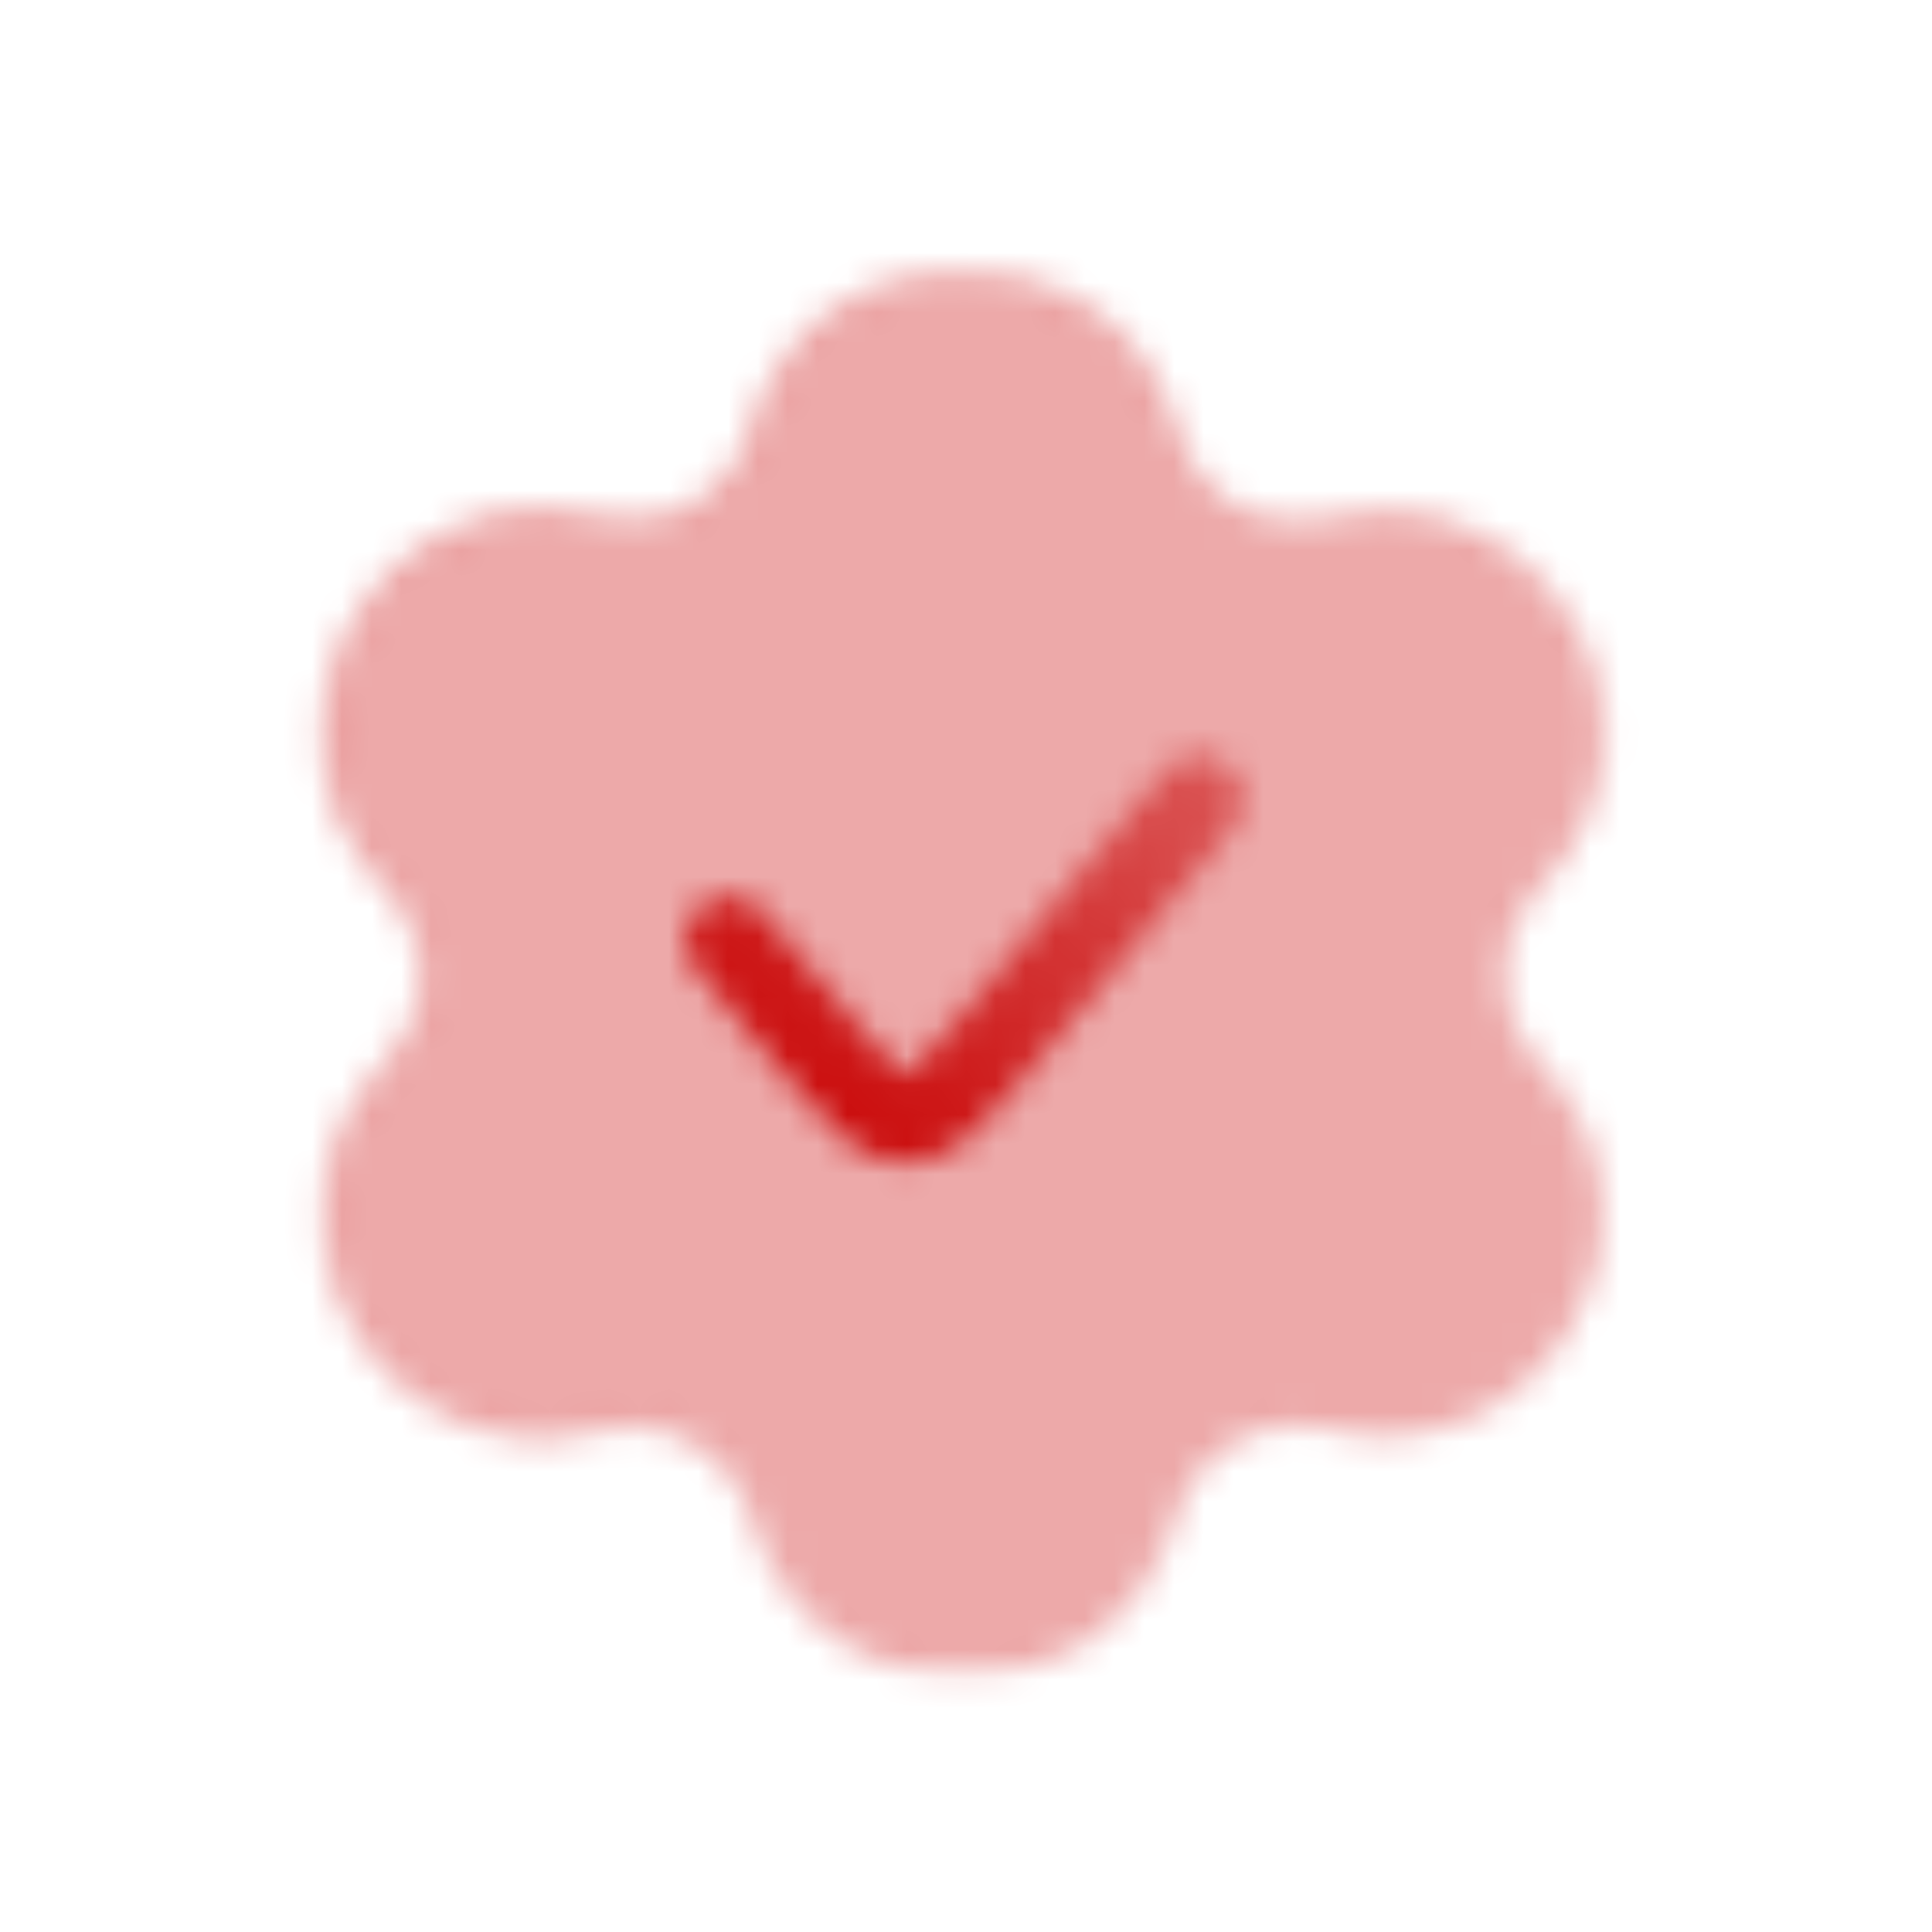 <?xml version="1.0" encoding="UTF-8"?> <svg xmlns="http://www.w3.org/2000/svg" width="65" height="65" viewBox="0 0 65 65" fill="none"><mask id="mask0_333_414" style="mask-type:alpha" maskUnits="userSpaceOnUse" x="0" y="0" width="65" height="65"><g clip-path="url(#clip0_333_414)"><mask id="mask1_333_414" style="mask-type:luminance" maskUnits="userSpaceOnUse" x="8" y="9" width="49" height="48"><path d="M56.143 9.102H8.735V56.509H56.143V9.102Z" fill="white"></path></mask><g mask="url(#mask1_333_414)"><path fill-rule="evenodd" clip-rule="evenodd" d="M25.398 14.546C27.42 7.462 37.458 7.462 39.48 14.546C40.125 16.808 42.449 18.149 44.731 17.578C51.876 15.787 56.895 24.48 51.772 29.772C50.136 31.462 50.136 34.146 51.772 35.836C56.895 41.128 51.876 49.822 44.731 48.031C42.449 47.459 40.125 48.801 39.48 51.063C37.458 58.146 27.42 58.146 25.398 51.063C24.753 48.801 22.429 47.459 20.147 48.031C13.002 49.822 7.983 41.128 13.106 35.836C14.743 34.146 14.743 31.462 13.106 29.772C7.983 24.48 13.002 15.787 20.147 17.578C22.429 18.149 24.753 16.808 25.398 14.546Z" fill="#29ACD6" fill-opacity="0.35"></path><path fill-rule="evenodd" clip-rule="evenodd" d="M25.398 14.546C27.42 7.462 37.458 7.462 39.48 14.546C40.125 16.808 42.449 18.149 44.731 17.578C51.876 15.787 56.895 24.48 51.772 29.772C50.136 31.462 50.136 34.146 51.772 35.836C56.895 41.128 51.876 49.822 44.731 48.031C42.449 47.459 40.125 48.801 39.48 51.063C37.458 58.146 27.42 58.146 25.398 51.063C24.753 48.801 22.429 47.459 20.147 48.031C13.002 49.822 7.983 41.128 13.106 35.836C14.743 34.146 14.743 31.462 13.106 29.772C7.983 24.48 13.002 15.787 20.147 17.578C22.429 18.149 24.753 16.808 25.398 14.546Z" stroke="url(#paint0_linear_333_414)" stroke-width="0.593" stroke-linecap="round"></path><path fill-rule="evenodd" clip-rule="evenodd" d="M41.48 27.826C42.004 27.198 41.919 26.263 41.29 25.74C40.661 25.216 39.727 25.301 39.203 25.929L32.362 34.139C31.63 35.018 31.18 35.552 30.809 35.887C30.637 36.042 30.535 36.104 30.486 36.128C30.477 36.132 30.47 36.135 30.465 36.137C30.461 36.135 30.453 36.132 30.444 36.128C30.395 36.104 30.293 36.042 30.121 35.887C29.75 35.552 29.301 35.018 28.568 34.139L25.677 30.67C25.153 30.041 24.219 29.957 23.591 30.48C22.962 31.004 22.877 31.938 23.401 32.567L26.355 36.112C27.004 36.891 27.589 37.593 28.135 38.086C28.73 38.623 29.478 39.101 30.465 39.101C31.452 39.101 32.2 38.623 32.795 38.086C33.341 37.593 33.926 36.891 34.575 36.112L41.48 27.826Z" fill="url(#paint1_linear_333_414)"></path></g></g></mask><g mask="url(#mask0_333_414)"><rect x="0.586" y="0.836" width="64" height="64" fill="#CA0909"></rect></g><defs><linearGradient id="paint0_linear_333_414" x1="11.012" y1="9.233" x2="57.959" y2="51.868" gradientUnits="userSpaceOnUse"><stop stop-color="white" stop-opacity="0.25"></stop><stop offset="1" stop-color="white" stop-opacity="0"></stop></linearGradient><linearGradient id="paint1_linear_333_414" x1="32.598" y1="42.02" x2="50.726" y2="17.689" gradientUnits="userSpaceOnUse"><stop stop-color="white"></stop><stop offset="1" stop-color="white" stop-opacity="0.2"></stop></linearGradient><clipPath id="clip0_333_414"><rect width="48" height="48" fill="white" transform="translate(8.586 8.836)"></rect></clipPath></defs></svg> 